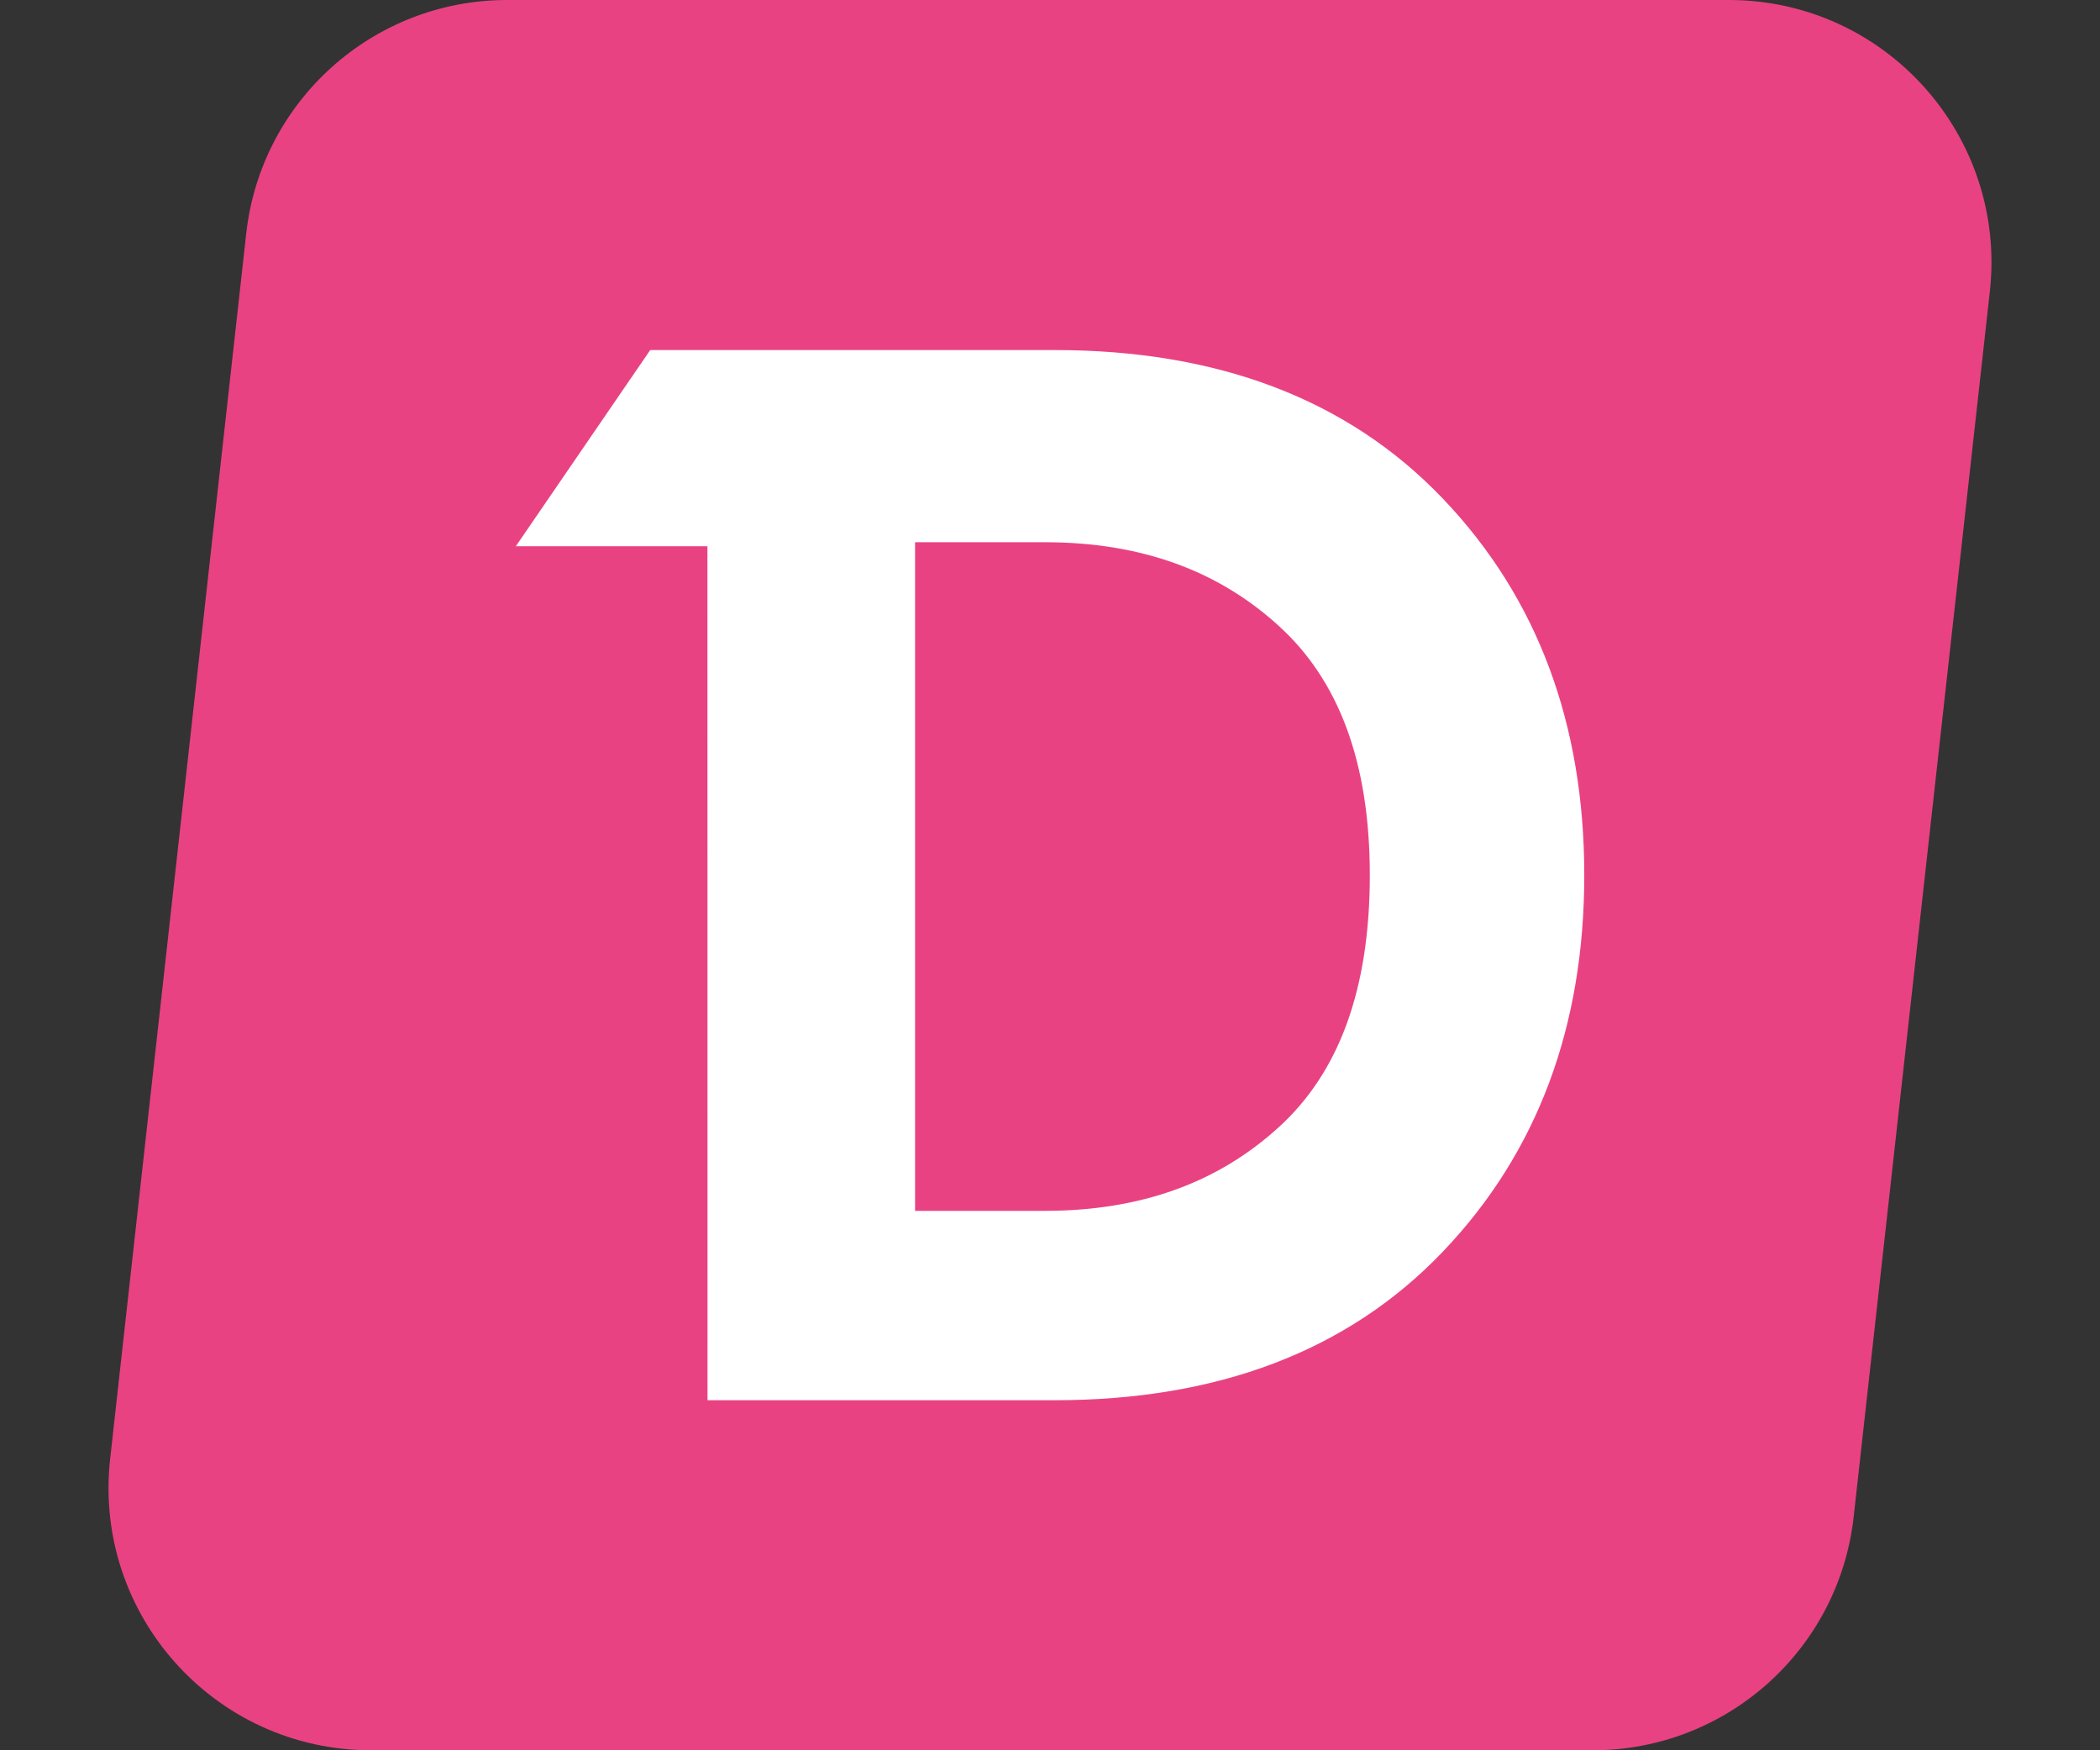 <?xml version="1.0" encoding="UTF-8"?> <svg xmlns="http://www.w3.org/2000/svg" width="24" height="20" viewBox="0 0 24 20" fill="none"><rect x="0" y="0" width="24" height="20" fill="#333333" stroke="none"/><path d="M2.814 2.669L1.259 16.669C1.061 18.446 2.452 20 4.24 20H18.203C19.732 20 21.016 18.851 21.185 17.331L22.741 3.331C22.938 1.554 21.547 0 19.759 0H5.796C4.267 0 2.983 1.149 2.814 2.669Z" fill="#E94282"></path><path fill-rule="evenodd" clip-rule="evenodd" d="M12.053 4H7.431L5.895 6.242H8.085L8.086 16H12.053C13.903 16 15.399 15.446 16.491 14.301C17.574 13.167 18.106 11.723 18.106 10C18.106 8.277 17.574 6.833 16.491 5.699C15.399 4.554 13.903 4 12.053 4ZM10.458 13.836V6.196H11.941C13.042 6.196 13.925 6.521 14.618 7.155C15.291 7.768 15.655 8.695 15.655 10C15.655 11.329 15.289 12.265 14.618 12.877C13.925 13.511 13.042 13.836 11.941 13.836H10.458Z" fill="white"></path></svg> 